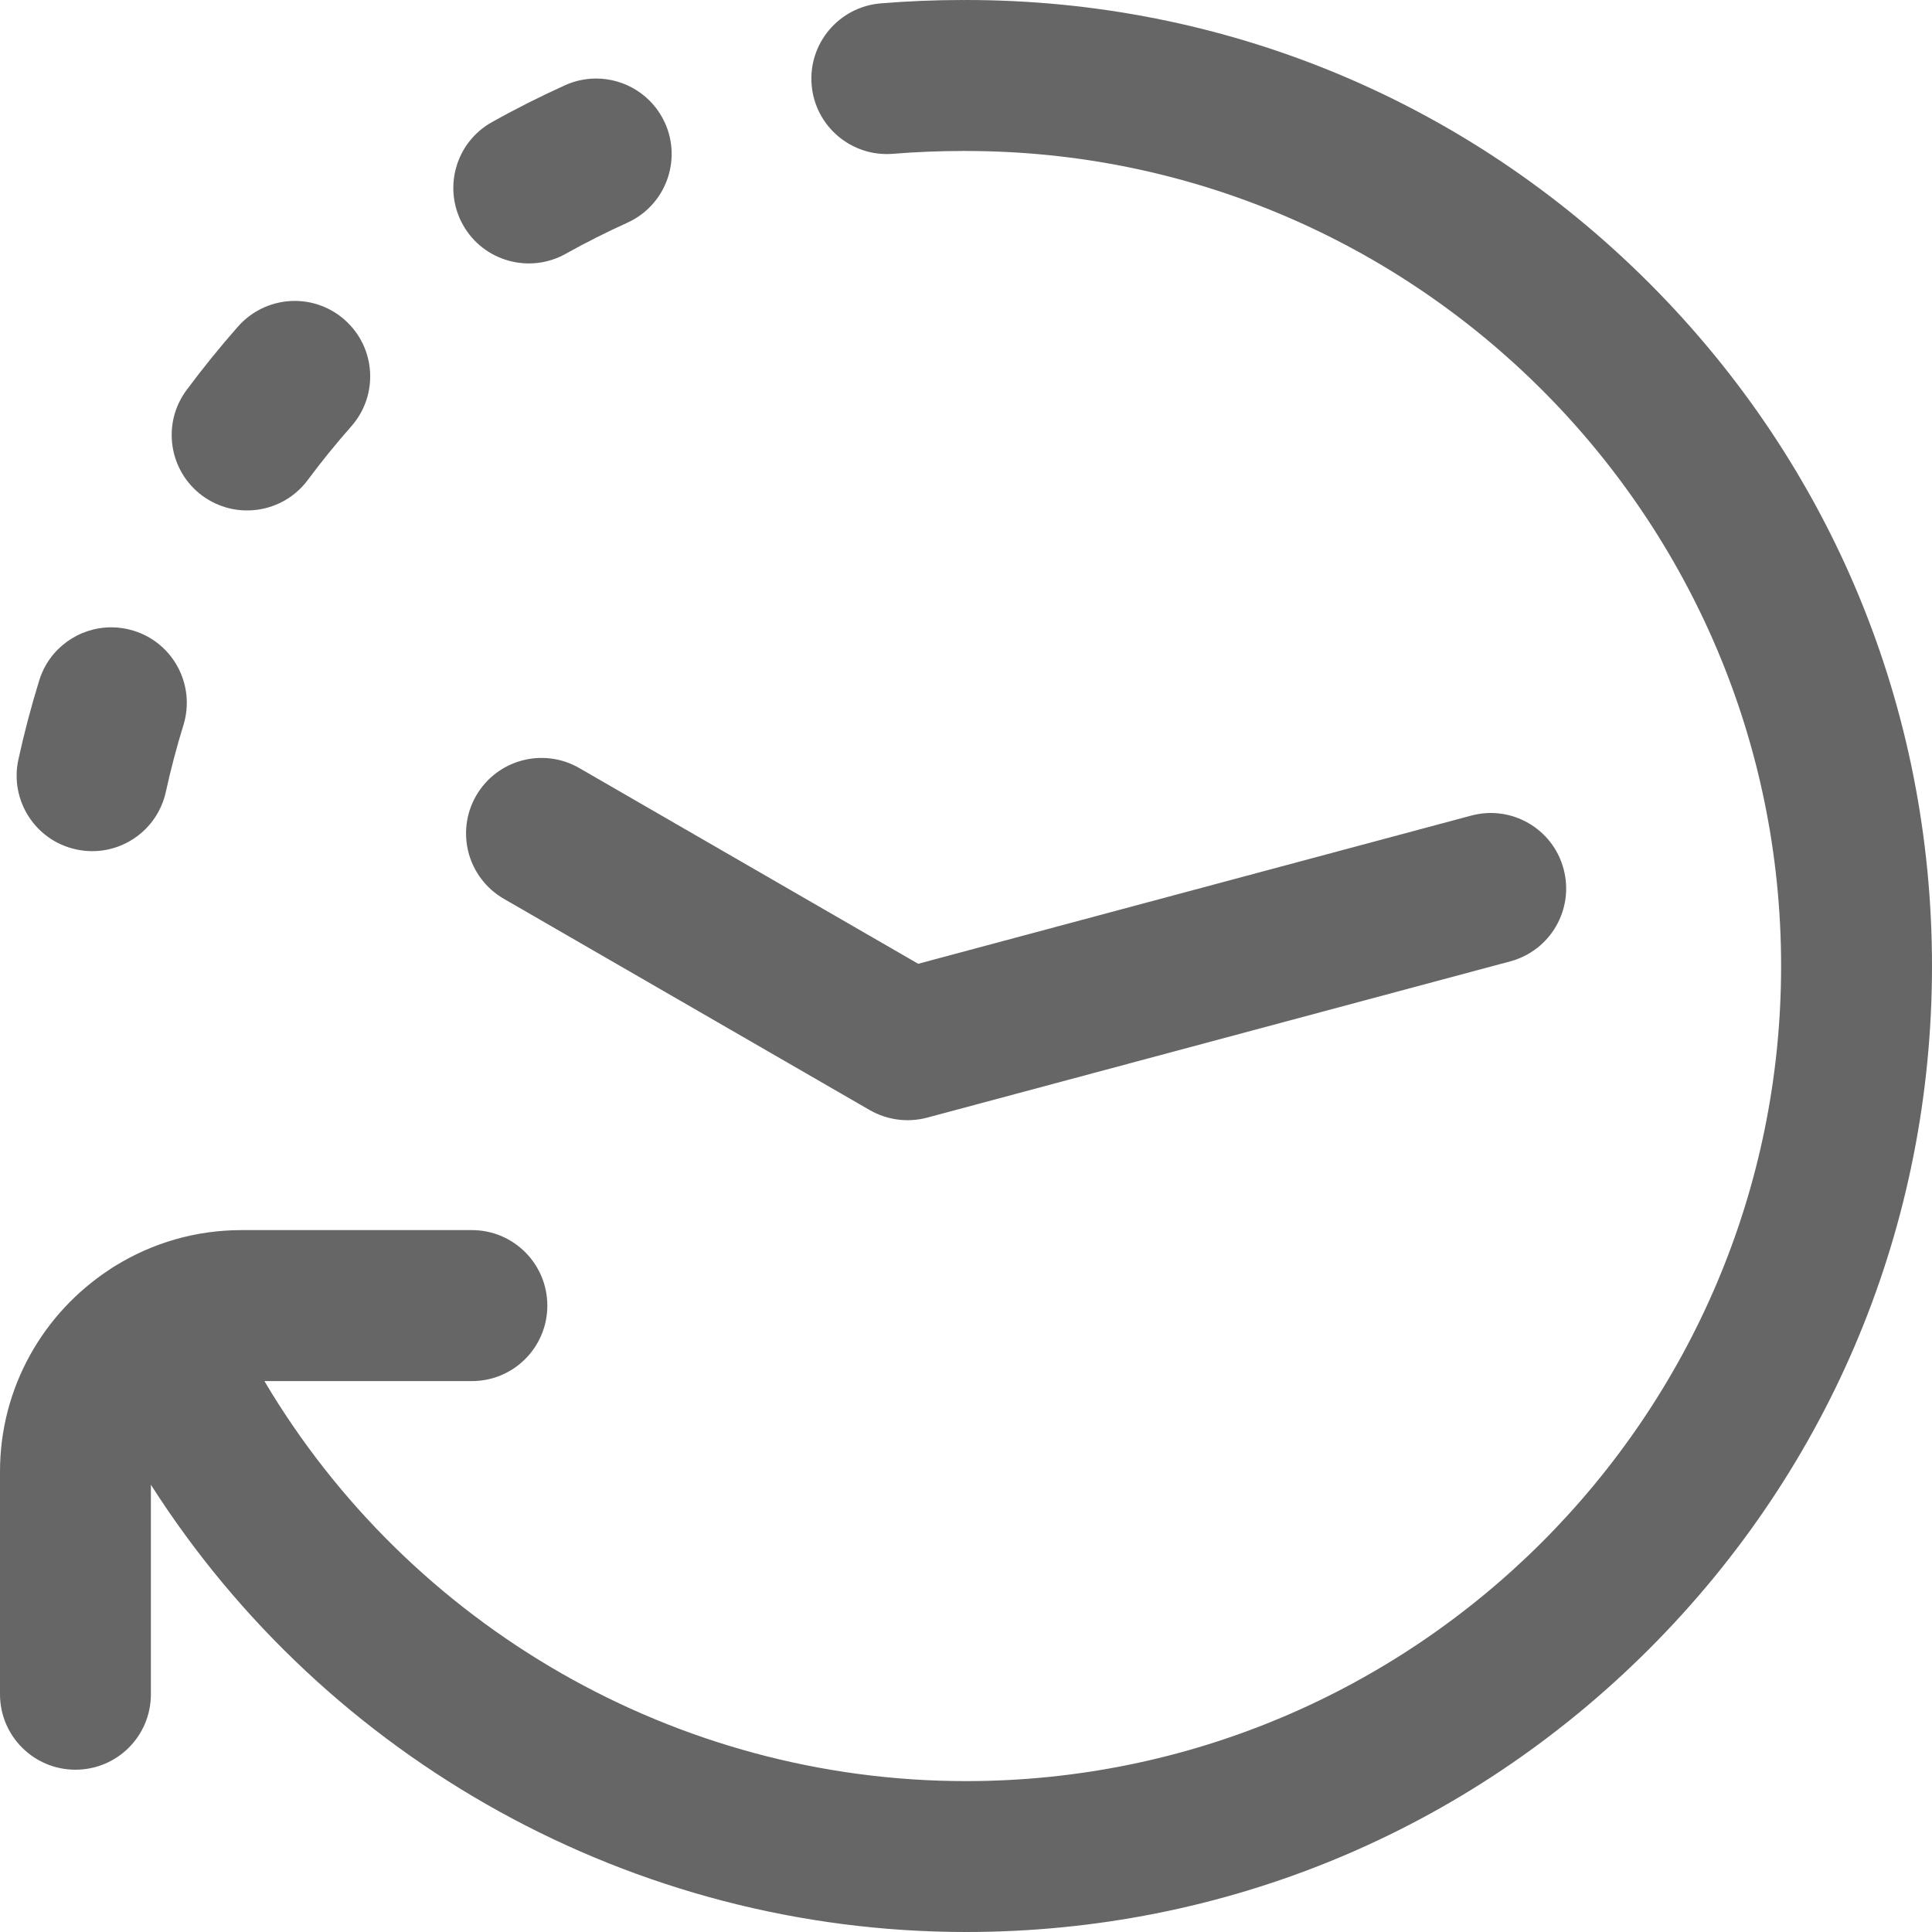 <svg width="20" height="20" viewBox="0 0 20 20" fill="none" xmlns="http://www.w3.org/2000/svg">
<g clip-path="url(#clip0)">
<path d="M2.092 5.13C2.439 5.387 2.928 5.315 3.186 4.969C3.327 4.779 3.479 4.592 3.636 4.414C3.922 4.091 3.892 3.597 3.568 3.311C3.42 3.18 3.235 3.115 3.051 3.115C2.835 3.115 2.62 3.205 2.465 3.379C2.279 3.59 2.1 3.811 1.932 4.037C1.674 4.383 1.746 4.872 2.092 5.13Z" fill="#666666"/>
<path d="M0.788 8.793C1.209 8.885 1.625 8.618 1.717 8.196C1.768 7.964 1.829 7.732 1.899 7.506C2.026 7.093 1.795 6.656 1.383 6.529C1.306 6.505 1.228 6.494 1.152 6.494C0.818 6.494 0.509 6.709 0.406 7.044C0.323 7.313 0.25 7.589 0.19 7.864C0.099 8.286 0.366 8.702 0.788 8.793Z" fill="#666666"/>
<path d="M5.855 2.628C6.062 2.512 6.277 2.404 6.493 2.306C6.886 2.129 7.061 1.666 6.884 1.273C6.753 0.984 6.469 0.813 6.171 0.813C6.064 0.813 5.954 0.835 5.85 0.882C5.594 0.998 5.339 1.126 5.093 1.264C4.716 1.474 4.582 1.95 4.792 2.327C5.002 2.703 5.478 2.838 5.855 2.628Z" fill="#666666"/>
<path d="M15.23 8.443L9.505 9.977L5.997 7.951C5.623 7.735 5.145 7.863 4.929 8.237C4.821 8.424 4.8 8.637 4.851 8.83C4.903 9.023 5.029 9.196 5.215 9.304L9.004 11.492C9.184 11.595 9.397 11.623 9.597 11.57L15.634 9.952C16.051 9.84 16.298 9.412 16.186 8.995C16.075 8.578 15.646 8.331 15.23 8.443Z" fill="#666666"/>
<path d="M0.781 18.32C1.213 18.32 1.562 17.971 1.562 17.539L1.562 15.37C3.381 18.222 6.557 20 10 20C12.671 20 15.182 18.96 17.071 17.071C18.96 15.182 20 12.671 20 10C20 7.329 18.96 4.818 17.071 2.929C15.182 1.04 12.671 8.27011e-06 10 8.50362e-06C9.993 8.5042e-06 9.987 0.001 9.98 0.001C9.974 0.001 9.968 8.50646e-06 9.961 8.50704e-06C9.679 8.53165e-06 9.395 0.012 9.116 0.035C8.686 0.071 8.366 0.449 8.402 0.879C8.438 1.309 8.816 1.628 9.246 1.592C9.482 1.573 9.723 1.563 9.961 1.563C9.968 1.563 9.974 1.562 9.98 1.562C9.987 1.562 9.993 1.563 10 1.563C14.652 1.563 18.438 5.348 18.438 10C18.438 14.652 14.652 18.438 10 18.438C7.002 18.438 4.244 16.839 2.737 14.297L4.885 14.297C5.317 14.297 5.666 13.947 5.666 13.516C5.666 13.084 5.317 12.734 4.885 12.734L2.5 12.734C2.024 12.734 1.579 12.868 1.2 13.1C1.176 13.114 1.152 13.129 1.13 13.145C0.45 13.592 -4.92938e-07 14.361 -4.16624e-07 15.234L-2.15142e-07 17.539C-1.7742e-07 17.971 0.35 18.32 0.781 18.32Z" fill="#666666"/>
</g>
<defs>
<clipPath id="clip0">
<rect width="20" height="20" fill="white"/>
</clipPath>
</defs>
</svg>
